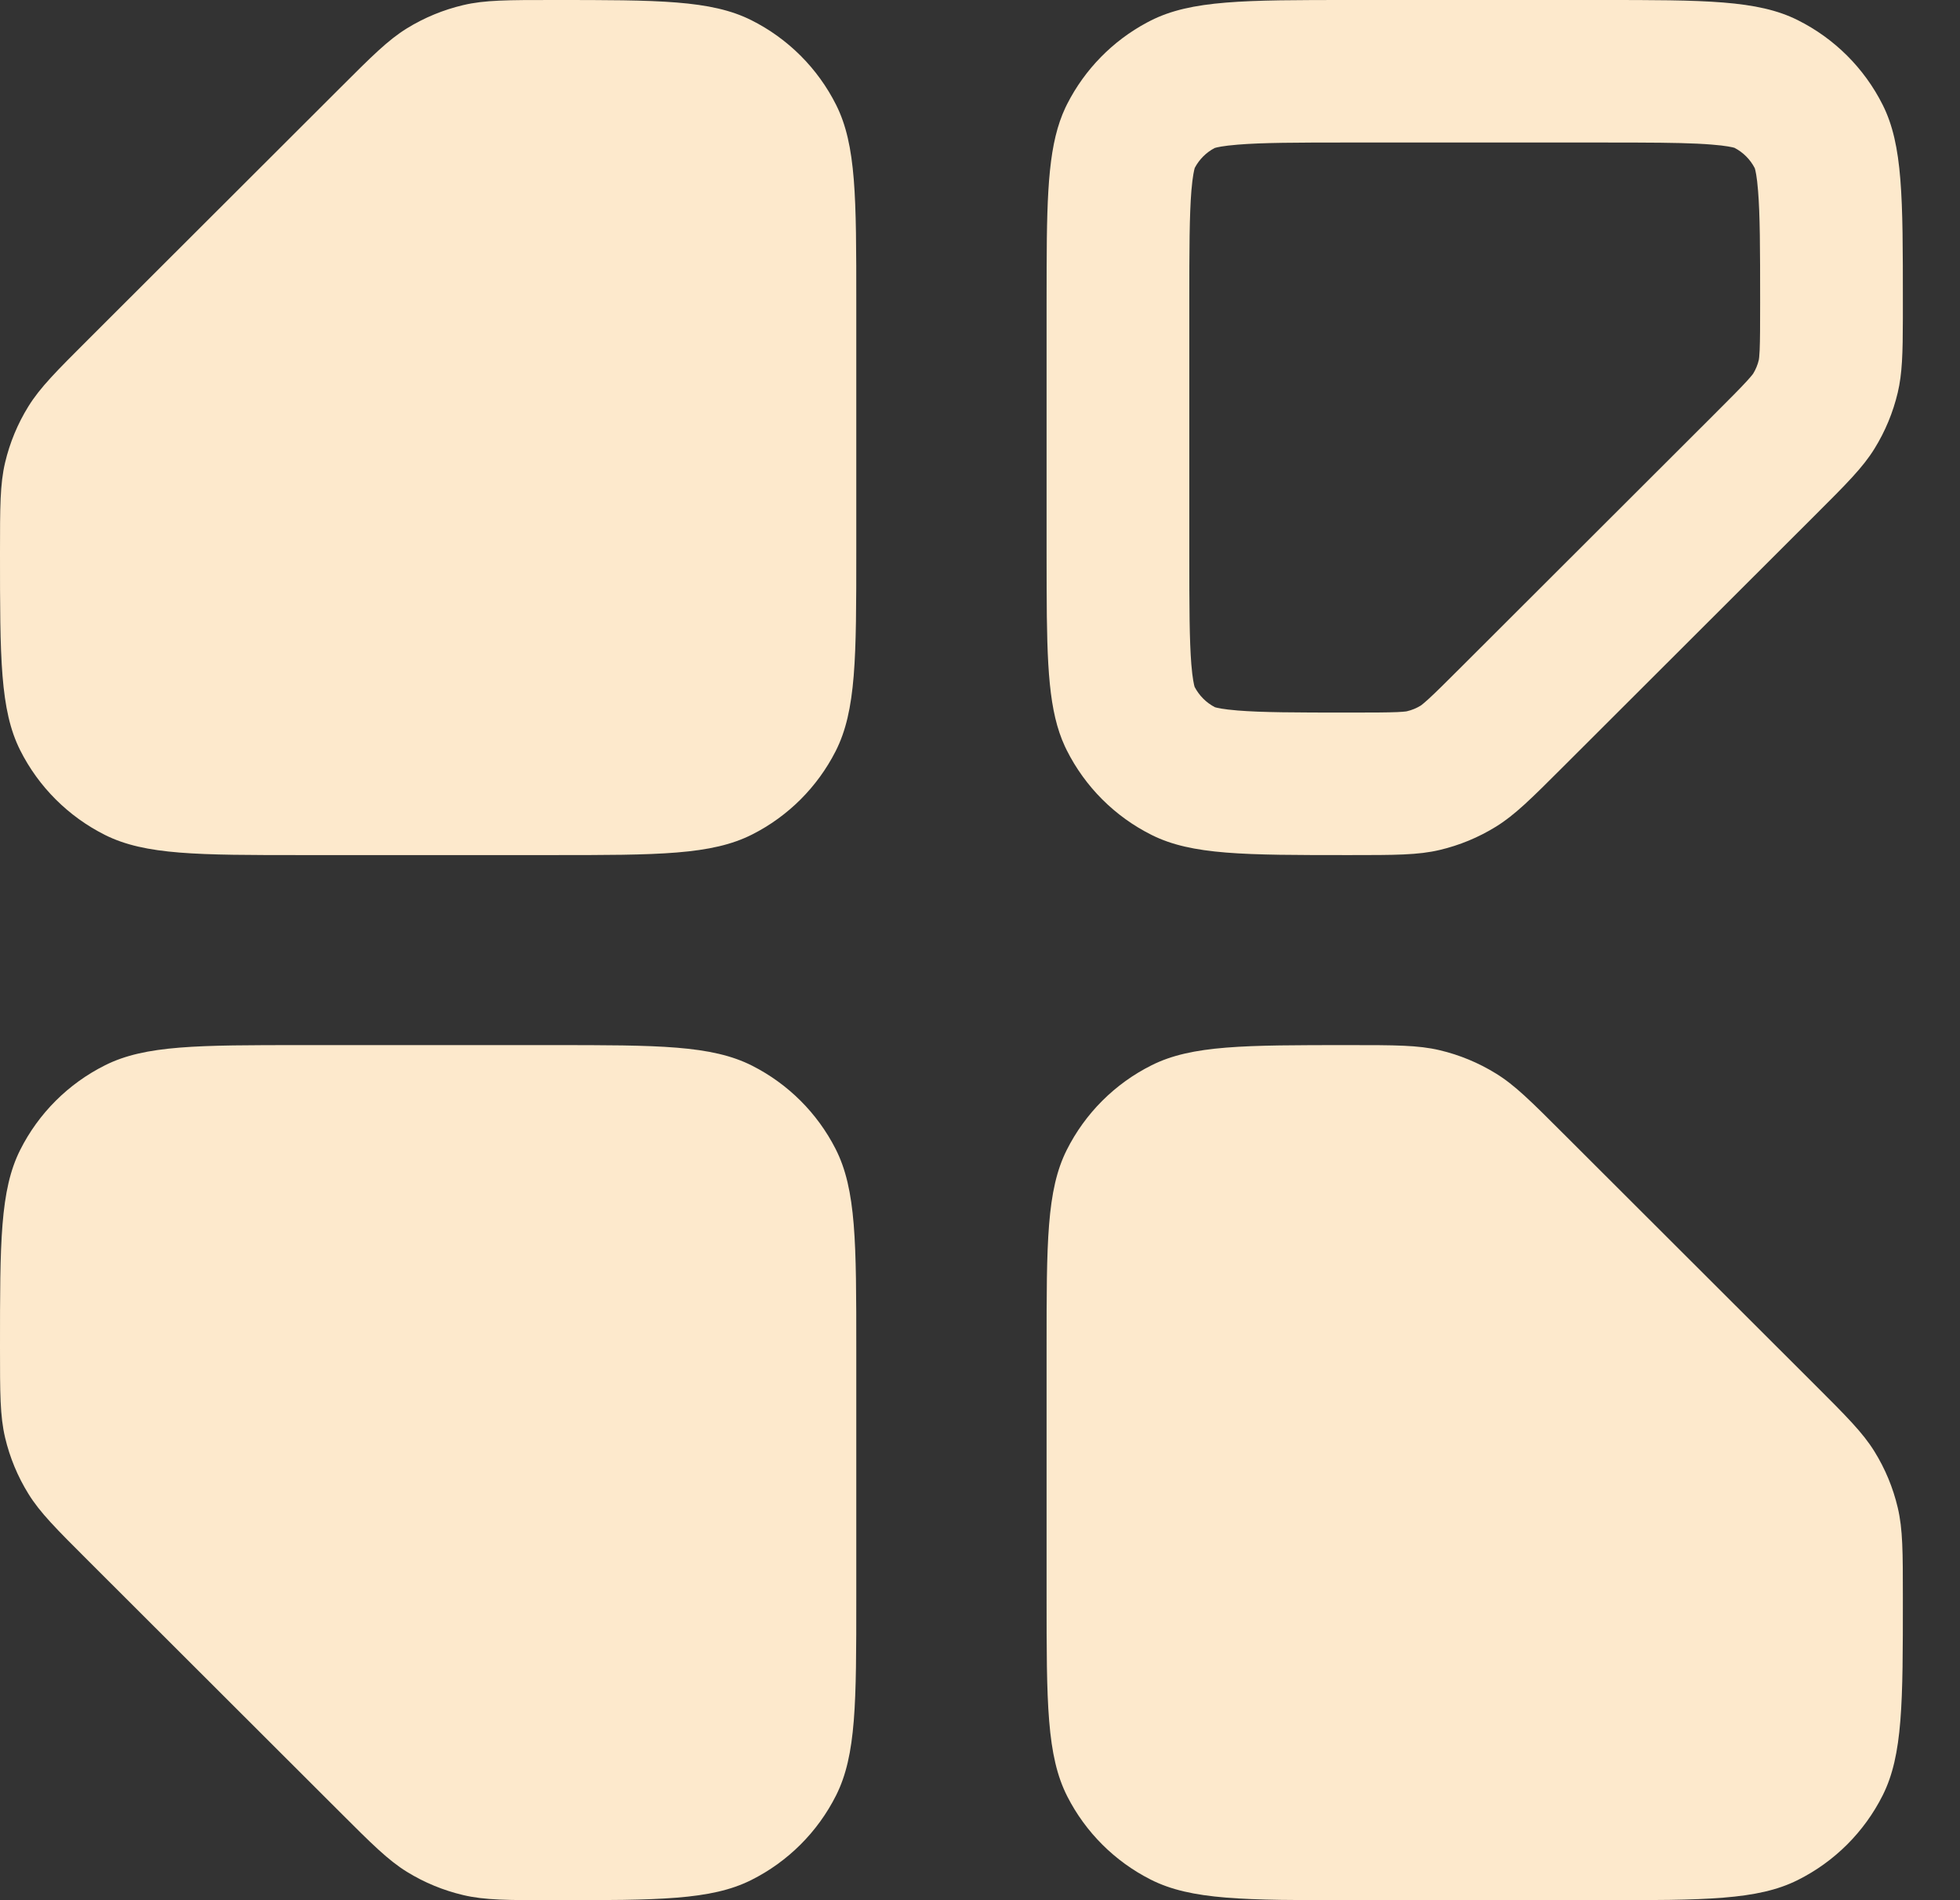 <svg width="33" height="32" viewBox="0 0 33 32" fill="none" xmlns="http://www.w3.org/2000/svg">
<rect x="0" y="0" width="33" height="32" fill="#333333" stroke="none"/>
<path d="M22.718 17.6C23.49 17.6 23.876 17.6 24.239 17.686C24.574 17.765 24.893 17.897 25.186 18.078C25.504 18.273 25.777 18.546 26.322 19.091L30.545 23.309C31.091 23.854 31.364 24.127 31.56 24.444C31.741 24.736 31.873 25.055 31.952 25.39C32.038 25.753 32.038 26.138 32.038 26.909C32.038 28.674 32.038 29.556 31.699 30.233C31.389 30.851 30.887 31.352 30.268 31.661C29.591 32 28.708 32 26.941 32H22.747C20.953 32 20.055 32 19.37 31.651C18.767 31.345 18.277 30.855 17.97 30.253C17.621 29.568 17.621 28.672 17.621 26.88V22.691C17.621 20.926 17.621 20.044 17.96 19.367C18.27 18.749 18.771 18.248 19.39 17.939C20.067 17.6 20.951 17.6 22.718 17.6Z" fill="#FDE9CC"/>
<path d="M9.32 32C8.548 32 8.162 32 7.799 31.914C7.464 31.835 7.144 31.703 6.852 31.523C6.534 31.326 6.261 31.054 5.716 30.509L1.493 26.291C0.947 25.746 0.674 25.474 0.478 25.156C0.297 24.864 0.165 24.545 0.086 24.211C-5.5775e-05 23.848 6.76736e-08 23.462 1.93273e-10 22.691C-1.54288e-07 20.926 1.14739e-05 20.044 0.339 19.367C0.649 18.749 1.151 18.248 1.77 17.939C2.447 17.6 3.33 17.6 5.097 17.6H9.291C11.085 17.6 11.982 17.6 12.668 17.949C13.271 18.256 13.761 18.745 14.068 19.347C14.417 20.032 14.417 20.928 14.417 22.72V26.909C14.417 28.674 14.417 29.556 14.078 30.233C13.768 30.851 13.266 31.352 12.648 31.661C11.97 32 11.087 32 9.32 32Z" fill="#FDE9CC"/>
<path d="M9.63893e-07 9.309C9.73097e-07 8.538 -1.04308e-05 8.152 0.086 7.789C0.165 7.455 0.297 7.136 0.478 6.844C0.674 6.527 0.947 6.254 1.493 5.709L5.716 1.491C6.261 0.946 6.534 0.673 6.852 0.477C7.144 0.297 7.464 0.165 7.799 0.086C8.162 -5.45382e-05 8.548 1.27283e-06 9.32 1.28201e-06C11.087 1.30306e-06 11.97 1.2964e-05 12.648 0.339C13.266 0.648 13.768 1.149 14.078 1.767C14.417 2.444 14.417 3.326 14.417 5.091V9.28C14.417 11.072 14.417 11.968 14.068 12.653C13.761 13.255 13.271 13.745 12.668 14.051C11.982 14.4 11.085 14.4 9.291 14.4H5.097C3.33 14.4 2.447 14.4 1.77 14.062C1.151 13.752 0.649 13.251 0.339 12.633C2.563e-05 11.956 9.42819e-07 11.074 9.63893e-07 9.309Z" fill="#FDE9CC"/>
<path fill-rule="evenodd" clip-rule="evenodd" d="M26.941 0C28.708 7.72296e-08 29.591 -5.59986e-05 30.268 0.339C30.887 0.648 31.389 1.149 31.699 1.767C32.038 2.444 32.038 3.326 32.038 5.091L32.038 5.363C32.037 5.958 32.027 6.293 31.952 6.611C31.873 6.945 31.741 7.264 31.56 7.556C31.364 7.874 31.091 8.146 30.545 8.691L26.322 12.909C25.777 13.454 25.504 13.726 25.186 13.922C24.893 14.103 24.574 14.235 24.239 14.314C23.876 14.4 23.49 14.4 22.718 14.4C20.951 14.4 20.067 14.4 19.39 14.061C18.771 13.752 18.27 13.251 17.96 12.633L17.929 12.569C17.659 11.984 17.626 11.236 17.622 9.912L17.621 9.309V5.12L17.622 4.489C17.626 3.156 17.662 2.401 17.938 1.812L17.97 1.747C18.268 1.164 18.737 0.686 19.314 0.378L19.37 0.349C20.055 -8.64267e-06 20.953 -7.82563e-08 22.747 0H26.941ZM20.024 9.309C20.024 10.23 20.026 10.779 20.058 11.186C20.078 11.434 20.105 11.539 20.113 11.567C20.19 11.714 20.309 11.834 20.456 11.91C20.485 11.919 20.589 11.945 20.838 11.965C21.246 11.998 21.796 12 22.718 12C23.125 12 23.352 11.999 23.524 11.992C23.672 11.985 23.7 11.976 23.687 11.978C23.77 11.959 23.85 11.926 23.923 11.881C23.911 11.888 23.938 11.875 24.048 11.775C24.175 11.659 24.336 11.499 24.623 11.212L28.846 6.994C29.133 6.707 29.294 6.546 29.41 6.419C29.51 6.31 29.523 6.283 29.516 6.295C29.561 6.222 29.594 6.142 29.613 6.059C29.615 6.05 29.622 6.007 29.627 5.896C29.634 5.724 29.635 5.497 29.635 5.091C29.635 4.17 29.633 3.621 29.6 3.214C29.581 2.966 29.554 2.861 29.545 2.833C29.469 2.685 29.349 2.565 29.202 2.489C29.174 2.481 29.069 2.454 28.821 2.435C28.515 2.41 28.129 2.403 27.566 2.401L26.941 2.4H22.747C21.81 2.4 21.252 2.402 20.838 2.436C20.587 2.456 20.481 2.483 20.452 2.492C20.308 2.567 20.192 2.684 20.116 2.827C20.107 2.856 20.08 2.962 20.059 3.214C20.026 3.627 20.024 4.184 20.024 5.12V9.309Z" fill="#FDE9CC"/>
</svg>
